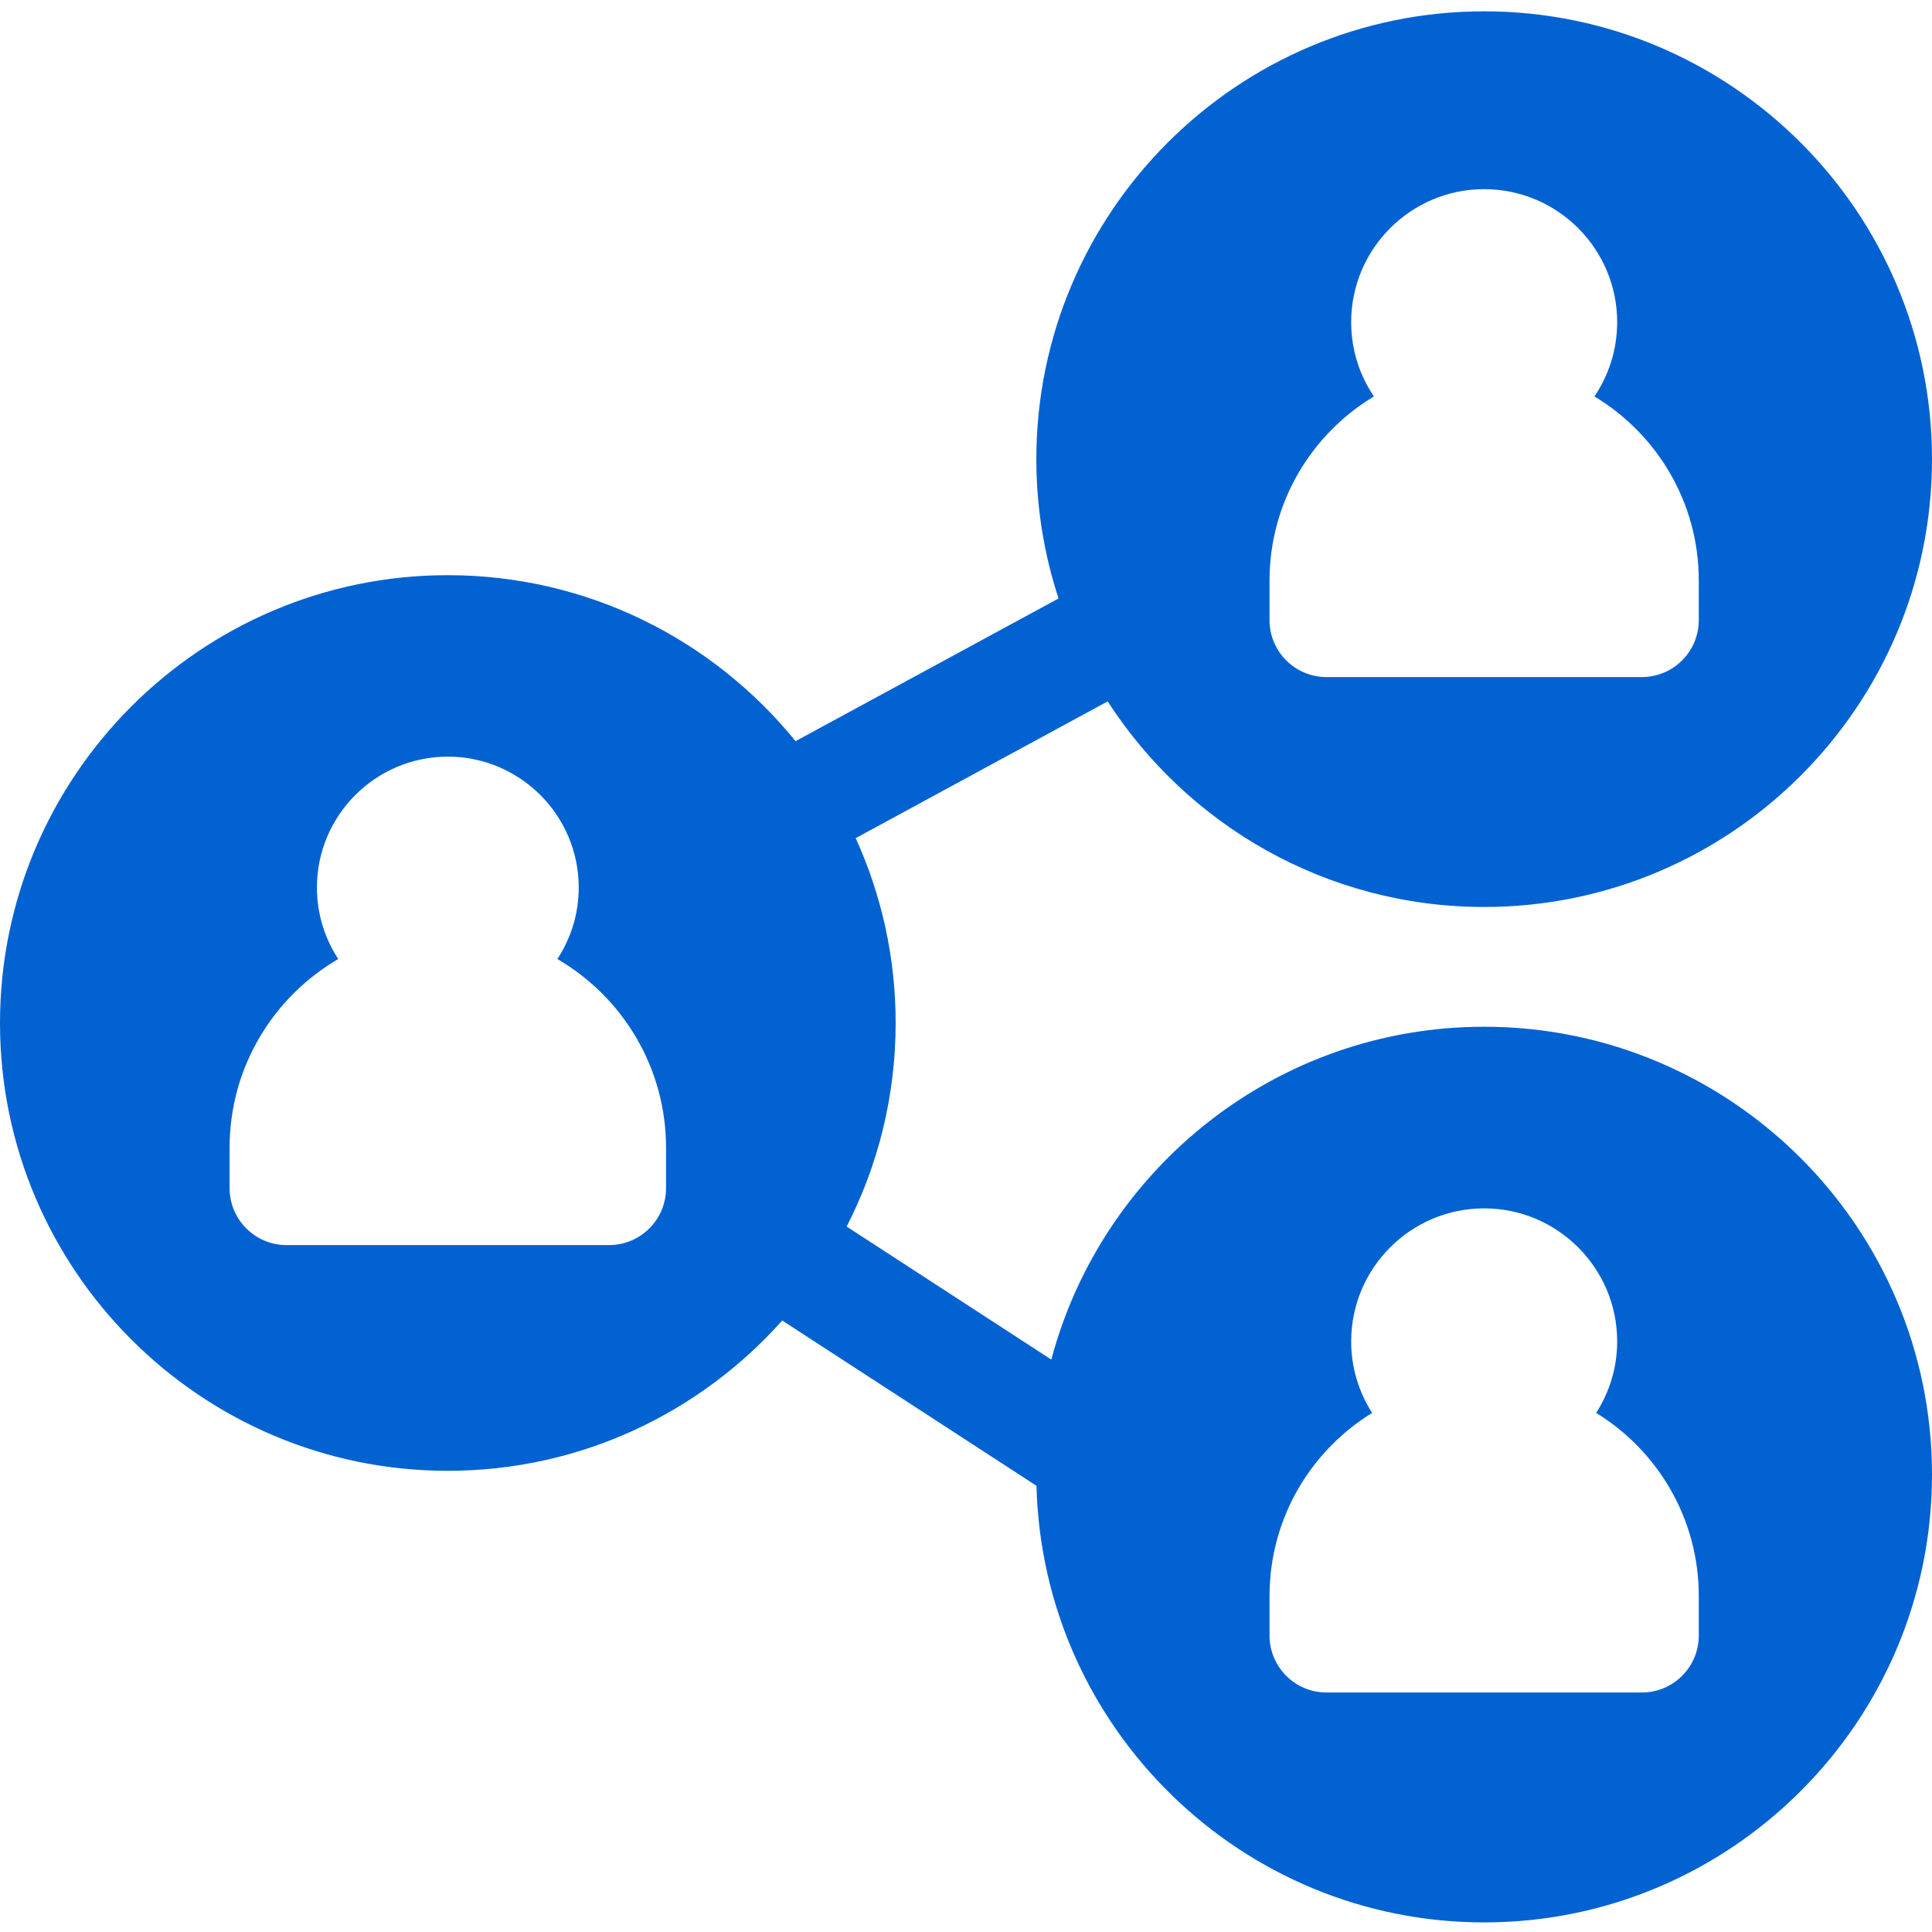 <svg width="93" height="93" viewBox="0 0 93 93" fill="none" xmlns="http://www.w3.org/2000/svg">
<g clip-path="url(#clip0)">
<path d="M71.443 49.424C61.469 49.424 53.057 56.233 50.607 65.446L40.755 59.042C42.263 56.101 43.114 52.769 43.114 49.244C43.114 46.072 42.425 43.059 41.19 40.345L53.32 33.762C57.161 39.712 63.849 43.659 71.443 43.659C83.33 43.659 93 33.989 93 22.102C93 10.216 83.33 0.545 71.443 0.545C59.557 0.545 49.886 10.215 49.886 22.102C49.886 24.442 50.263 26.696 50.955 28.808L38.296 35.677C34.34 30.806 28.306 27.687 21.557 27.687C9.67 27.687 0 37.357 0 49.244C0 61.13 9.67 70.8 21.557 70.8C27.951 70.8 33.702 68.001 37.654 63.565L49.893 71.521C50.181 83.159 59.737 92.538 71.443 92.538C83.33 92.538 93 82.867 93 70.981C93 59.094 83.33 49.424 71.443 49.424ZM61.111 27.943C61.111 24.185 63.128 20.891 66.135 19.083C65.444 18.061 65.041 16.83 65.041 15.507C65.041 11.977 67.913 9.105 71.443 9.105C74.973 9.105 77.845 11.977 77.845 15.507C77.845 16.83 77.441 18.061 76.751 19.083C79.758 20.891 81.774 24.185 81.774 27.943V29.85C81.774 31.364 80.547 32.592 79.033 32.592H63.853C62.339 32.592 61.111 31.364 61.111 29.85V27.943ZM11.052 57.193V55.242C11.052 51.372 13.158 47.986 16.282 46.164C15.634 45.174 15.256 43.992 15.256 42.723C15.256 39.249 18.082 36.422 21.557 36.422C25.031 36.422 27.858 39.249 27.858 42.723C27.858 43.992 27.479 45.174 26.831 46.164C29.956 47.986 32.061 51.372 32.061 55.242V57.193C32.061 58.707 30.833 59.934 29.319 59.934H13.794C12.28 59.934 11.052 58.707 11.052 57.193ZM61.111 78.729V76.822C61.111 73.1 63.09 69.832 66.05 68.013C65.412 67.017 65.041 65.836 65.041 64.569C65.041 61.039 67.913 58.167 71.443 58.167C74.973 58.167 77.845 61.039 77.845 64.569C77.845 65.836 77.473 67.017 76.835 68.013C79.795 69.832 81.774 73.1 81.774 76.822V78.729C81.774 80.243 80.547 81.471 79.033 81.471H63.853C62.339 81.471 61.111 80.243 61.111 78.729Z" fill="#0362D1"/>
</g>
<defs>
<clipPath id="clip0">
<rect width="93" height="93" fill="white"/>
</clipPath>
</defs>
</svg>
